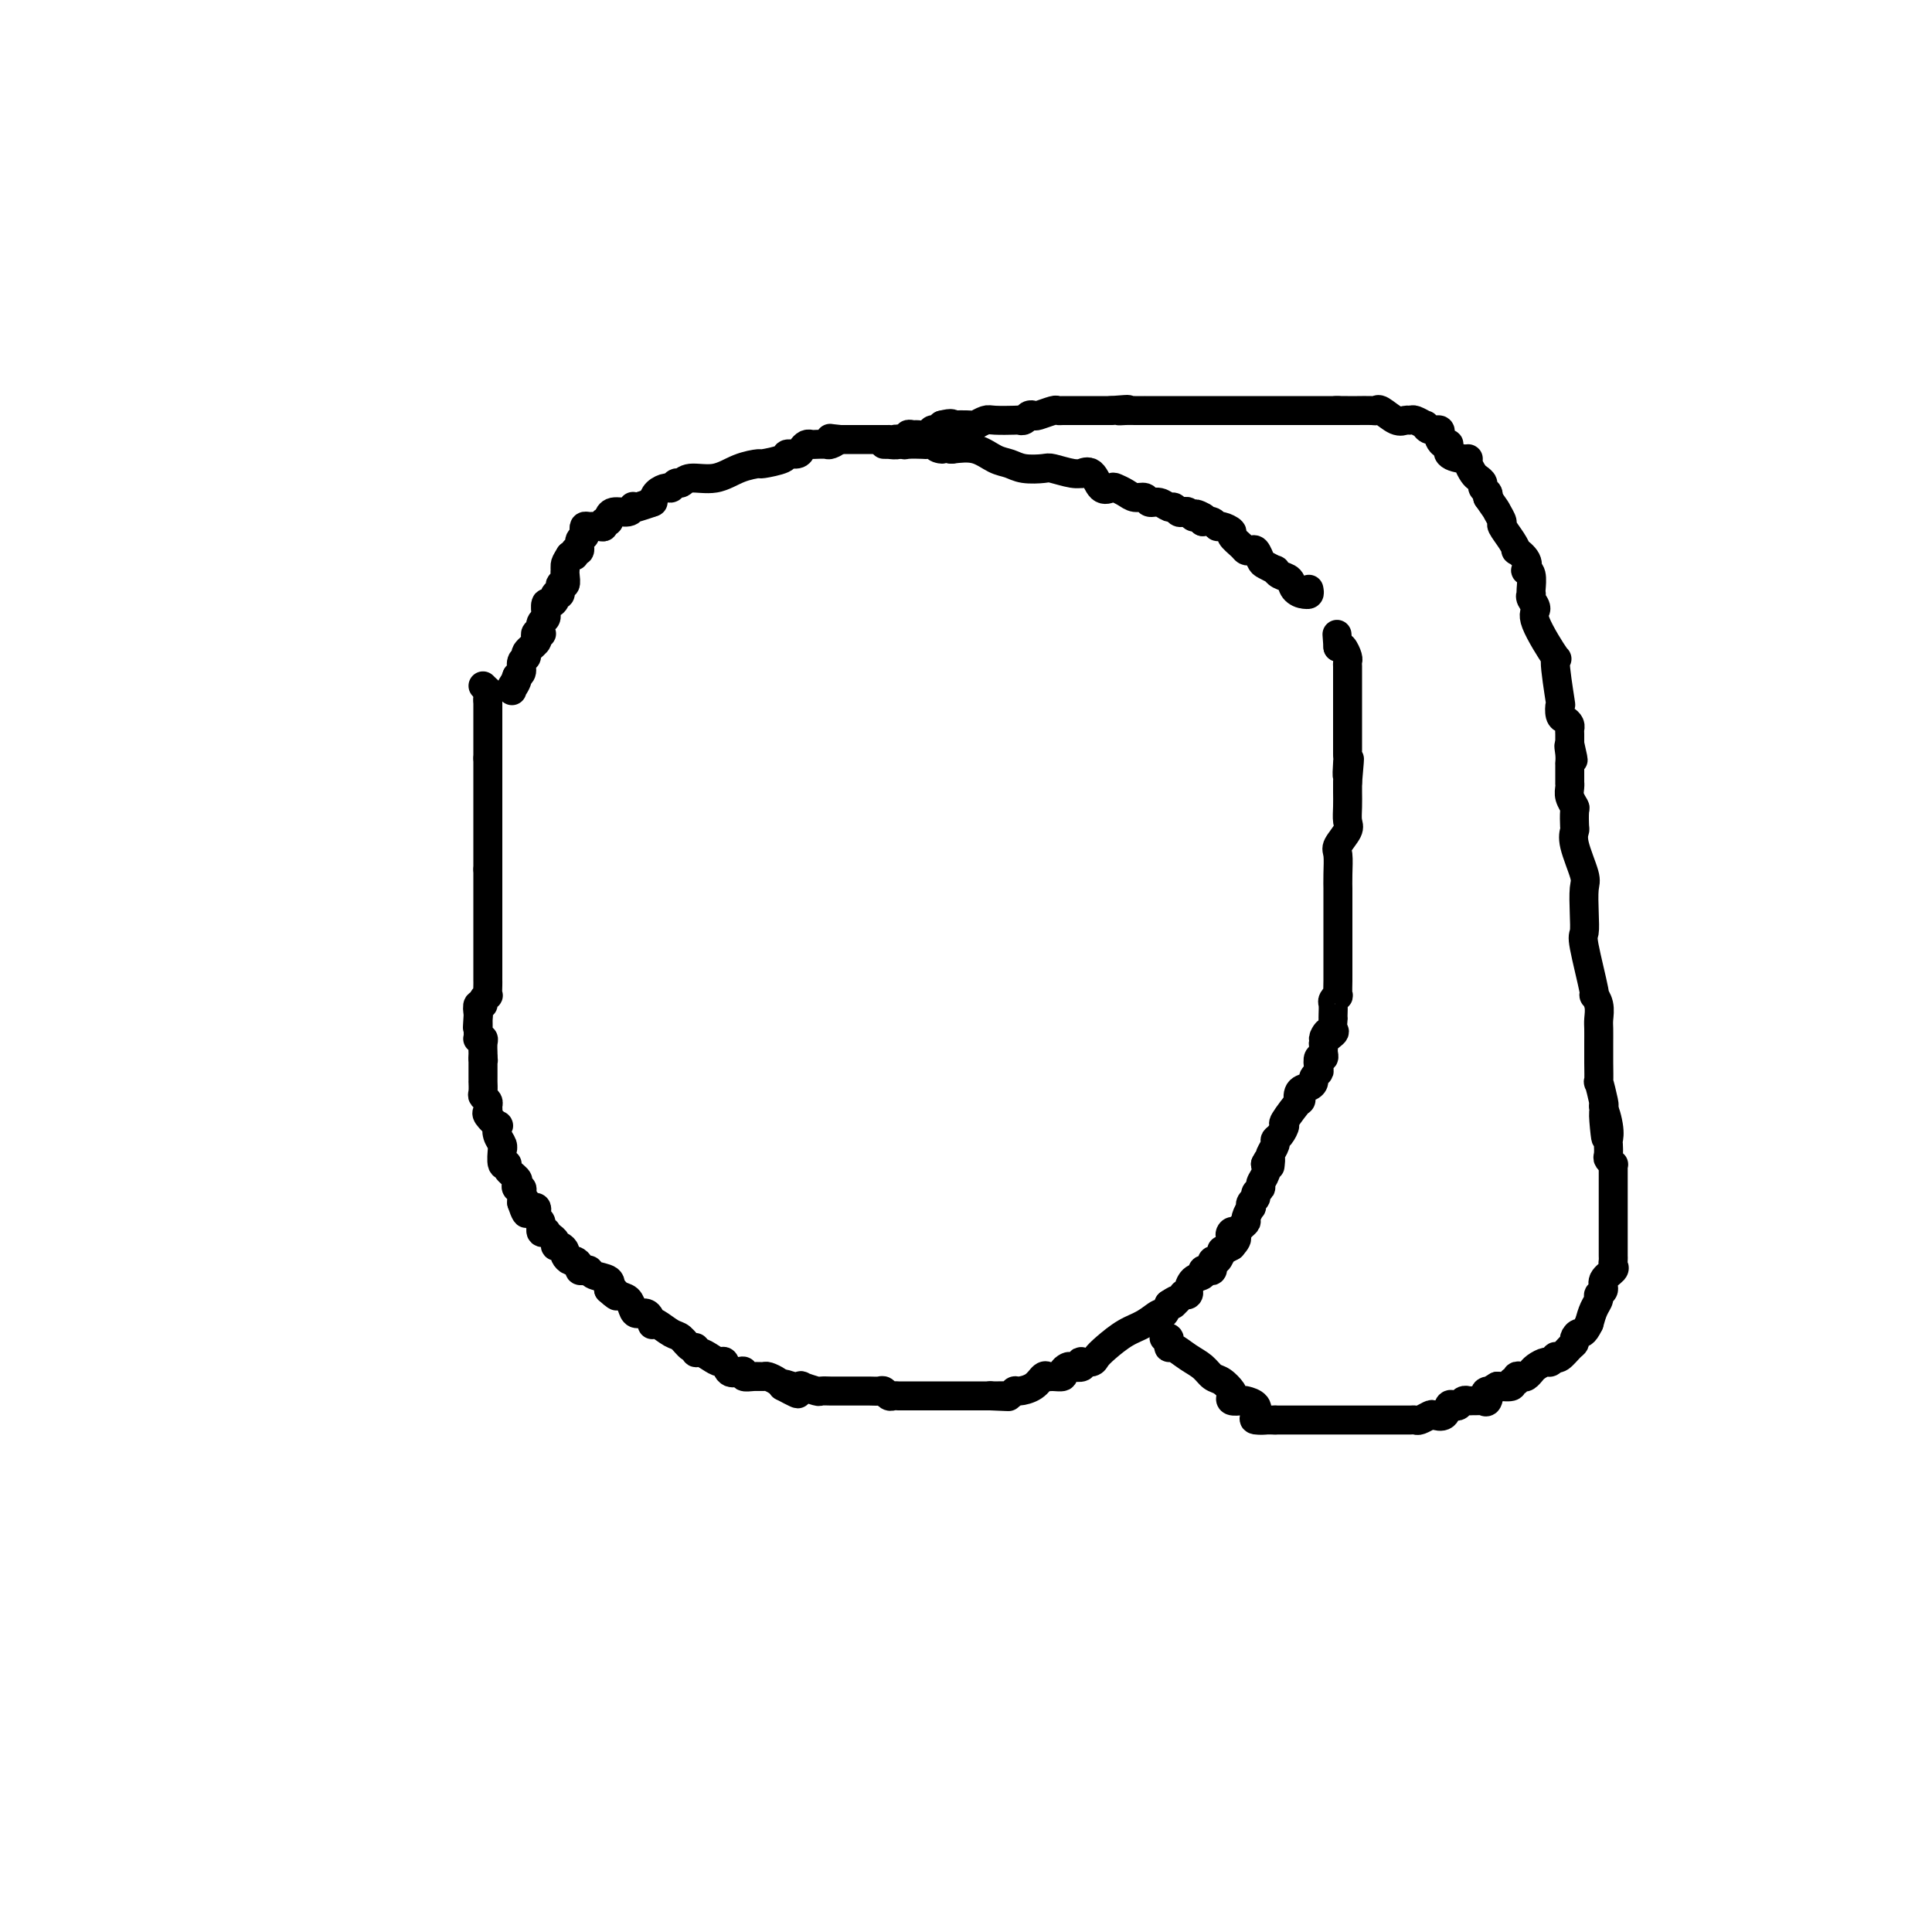 <svg viewBox='0 0 400 400' version='1.1' xmlns='http://www.w3.org/2000/svg' xmlns:xlink='http://www.w3.org/1999/xlink'><g fill='none' stroke='#000000' stroke-width='6' stroke-linecap='round' stroke-linejoin='round'><path d='M100,142c0.000,0.000 1.000,1.000 1,1'/><path d='M101,143c0.155,0.321 0.042,0.625 0,1c-0.042,0.375 -0.012,0.821 0,1c0.012,0.179 0.006,0.089 0,0'/><path d='M101,145c0.000,0.509 0.000,0.781 0,1c-0.000,0.219 0.000,0.386 0,1c0.000,0.614 0.000,1.675 0,2c-0.000,0.325 0.000,-0.085 0,0c-0.000,0.085 -0.000,0.667 0,1c0.000,0.333 0.000,0.417 0,1c0.000,0.583 0.000,1.664 0,2c0.000,0.336 0.000,-0.075 0,0c0.000,0.075 0.000,0.636 0,1c0.000,0.364 0.000,0.533 0,1c-0.000,0.467 0.000,1.234 0,2'/><path d='M101,157c0.000,2.112 0.000,1.393 0,1c-0.000,-0.393 0.000,-0.460 0,0c0.000,0.460 0.000,1.446 0,2c-0.000,0.554 0.000,0.677 0,1c-0.000,0.323 -0.000,0.846 0,1c0.000,0.154 0.000,-0.061 0,0c0.000,0.061 0.000,0.397 0,1c0.000,0.603 0.000,1.471 0,2c0.000,0.529 0.000,0.719 0,1c0.000,0.281 0.000,0.653 0,1c-0.000,0.347 0.000,0.669 0,1c0.000,0.331 0.000,0.670 0,1c0.000,0.330 0.000,0.652 0,1c0.000,0.348 0.000,0.723 0,1c0.000,0.277 -0.000,0.456 0,1c0.000,0.544 0.000,1.455 0,2c0.000,0.545 -0.000,0.726 0,1c0.000,0.274 0.000,0.640 0,1c0.000,0.360 -0.000,0.712 0,1c0.000,0.288 0.000,0.511 0,1c0.000,0.489 0.000,1.245 0,2'/><path d='M101,180c-0.000,3.611 -0.000,1.138 0,1c0.000,-0.138 0.000,2.058 0,3c-0.000,0.942 -0.000,0.629 0,1c0.000,0.371 0.000,1.427 0,2c-0.000,0.573 -0.000,0.664 0,1c0.000,0.336 0.000,0.916 0,1c-0.000,0.084 -0.000,-0.329 0,0c0.000,0.329 0.000,1.401 0,2c-0.000,0.599 -0.000,0.724 0,1c0.000,0.276 0.000,0.704 0,1c-0.000,0.296 -0.000,0.461 0,1c0.000,0.539 0.000,1.453 0,2c-0.000,0.547 -0.000,0.729 0,1c0.000,0.271 0.000,0.632 0,1c-0.000,0.368 -0.000,0.743 0,1c0.000,0.257 0.000,0.396 0,1c-0.000,0.604 -0.000,1.672 0,2c0.000,0.328 0.001,-0.085 0,0c-0.001,0.085 -0.004,0.666 0,1c0.004,0.334 0.016,0.419 0,1c-0.016,0.581 -0.061,1.657 0,2c0.061,0.343 0.226,-0.046 0,0c-0.226,0.046 -0.844,0.528 -1,1c-0.156,0.472 0.150,0.935 0,1c-0.150,0.065 -0.757,-0.267 -1,0c-0.243,0.267 -0.121,1.134 0,2'/><path d='M99,210c-0.309,4.876 -0.083,2.067 0,1c0.083,-1.067 0.021,-0.391 0,0c-0.021,0.391 -0.002,0.496 0,1c0.002,0.504 -0.014,1.405 0,2c0.014,0.595 0.056,0.884 0,1c-0.056,0.116 -0.211,0.059 0,0c0.211,-0.059 0.789,-0.119 1,0c0.211,0.119 0.057,0.417 0,1c-0.057,0.583 -0.016,1.452 0,2c0.016,0.548 0.008,0.774 0,1'/><path d='M100,219c0.155,1.324 0.041,0.133 0,0c-0.041,-0.133 -0.011,0.792 0,1c0.011,0.208 0.003,-0.300 0,0c-0.003,0.300 -0.001,1.408 0,2c0.001,0.592 -0.001,0.669 0,1c0.001,0.331 0.004,0.915 0,1c-0.004,0.085 -0.015,-0.328 0,0c0.015,0.328 0.057,1.398 0,2c-0.057,0.602 -0.213,0.737 0,1c0.213,0.263 0.797,0.653 1,1c0.203,0.347 0.027,0.652 0,1c-0.027,0.348 0.097,0.740 0,1c-0.097,0.260 -0.414,0.388 0,1c0.414,0.612 1.561,1.710 2,2c0.439,0.290 0.170,-0.227 0,0c-0.170,0.227 -0.243,1.197 0,2c0.243,0.803 0.801,1.440 1,2c0.199,0.560 0.037,1.042 0,1c-0.037,-0.042 0.050,-0.607 0,0c-0.050,0.607 -0.237,2.386 0,3c0.237,0.614 0.900,0.063 1,0c0.100,-0.063 -0.362,0.360 0,1c0.362,0.640 1.547,1.495 2,2c0.453,0.505 0.174,0.660 0,1c-0.174,0.340 -0.243,0.865 0,1c0.243,0.135 0.797,-0.118 1,0c0.203,0.118 0.055,0.609 0,1c-0.055,0.391 -0.016,0.683 0,1c0.016,0.317 0.008,0.658 0,1'/><path d='M108,249c1.498,4.572 1.243,1.003 1,0c-0.243,-1.003 -0.472,0.562 0,1c0.472,0.438 1.647,-0.251 2,0c0.353,0.251 -0.115,1.440 0,2c0.115,0.560 0.815,0.489 1,1c0.185,0.511 -0.144,1.604 0,2c0.144,0.396 0.760,0.095 1,0c0.240,-0.095 0.102,0.017 0,0c-0.102,-0.017 -0.168,-0.163 0,0c0.168,0.163 0.571,0.635 1,1c0.429,0.365 0.885,0.622 1,1c0.115,0.378 -0.110,0.876 0,1c0.110,0.124 0.554,-0.125 1,0c0.446,0.125 0.894,0.625 1,1c0.106,0.375 -0.130,0.626 0,1c0.130,0.374 0.626,0.871 1,1c0.374,0.129 0.626,-0.110 1,0c0.374,0.110 0.872,0.569 1,1c0.128,0.431 -0.112,0.836 0,1c0.112,0.164 0.577,0.088 1,0c0.423,-0.088 0.804,-0.189 1,0c0.196,0.189 0.207,0.666 1,1c0.793,0.334 2.370,0.524 3,1c0.630,0.476 0.315,1.238 0,2'/><path d='M126,267c2.979,2.733 1.427,0.565 1,0c-0.427,-0.565 0.270,0.474 1,1c0.730,0.526 1.492,0.541 2,1c0.508,0.459 0.763,1.363 1,2c0.237,0.637 0.457,1.006 1,1c0.543,-0.006 1.409,-0.387 2,0c0.591,0.387 0.906,1.541 1,2c0.094,0.459 -0.035,0.222 0,0c0.035,-0.222 0.234,-0.428 1,0c0.766,0.428 2.100,1.492 3,2c0.900,0.508 1.368,0.461 2,1c0.632,0.539 1.429,1.664 2,2c0.571,0.336 0.916,-0.116 1,0c0.084,0.116 -0.094,0.800 0,1c0.094,0.200 0.458,-0.082 1,0c0.542,0.082 1.262,0.530 2,1c0.738,0.470 1.494,0.962 2,1c0.506,0.038 0.761,-0.378 1,0c0.239,0.378 0.462,1.551 1,2c0.538,0.449 1.391,0.173 2,0c0.609,-0.173 0.974,-0.243 1,0c0.026,0.243 -0.288,0.800 0,1c0.288,0.200 1.177,0.043 2,0c0.823,-0.043 1.580,0.027 2,0c0.420,-0.027 0.504,-0.152 1,0c0.496,0.152 1.403,0.579 2,1c0.597,0.421 0.885,0.834 1,1c0.115,0.166 0.058,0.083 0,0'/><path d='M162,287c5.771,3.095 2.198,0.833 1,0c-1.198,-0.833 -0.022,-0.237 1,0c1.022,0.237 1.888,0.116 2,0c0.112,-0.116 -0.531,-0.227 0,0c0.531,0.227 2.236,0.793 3,1c0.764,0.207 0.585,0.055 1,0c0.415,-0.055 1.423,-0.015 2,0c0.577,0.015 0.725,0.004 1,0c0.275,-0.004 0.679,-0.001 1,0c0.321,0.001 0.558,-0.001 1,0c0.442,0.001 1.088,0.004 2,0c0.912,-0.004 2.090,-0.015 3,0c0.910,0.015 1.554,0.057 2,0c0.446,-0.057 0.696,-0.211 1,0c0.304,0.211 0.663,0.789 1,1c0.337,0.211 0.651,0.057 1,0c0.349,-0.057 0.732,-0.015 1,0c0.268,0.015 0.423,0.004 1,0c0.577,-0.004 1.578,-0.001 2,0c0.422,0.001 0.264,0.000 1,0c0.736,-0.000 2.365,-0.000 3,0c0.635,0.000 0.275,0.000 1,0c0.725,-0.000 2.536,-0.000 3,0c0.464,0.000 -0.419,0.000 0,0c0.419,-0.000 2.140,-0.000 3,0c0.860,0.000 0.859,0.000 1,0c0.141,-0.000 0.422,-0.000 1,0c0.578,0.000 1.451,0.000 2,0c0.549,-0.000 0.775,-0.000 1,0'/><path d='M205,289c6.908,0.308 2.677,0.079 1,0c-1.677,-0.079 -0.802,-0.007 0,0c0.802,0.007 1.531,-0.053 2,0c0.469,0.053 0.679,0.217 1,0c0.321,-0.217 0.755,-0.814 1,-1c0.245,-0.186 0.302,0.041 1,0c0.698,-0.041 2.037,-0.350 3,-1c0.963,-0.650 1.549,-1.641 2,-2c0.451,-0.359 0.765,-0.086 1,0c0.235,0.086 0.390,-0.016 1,0c0.610,0.016 1.673,0.149 2,0c0.327,-0.149 -0.084,-0.579 0,-1c0.084,-0.421 0.662,-0.831 1,-1c0.338,-0.169 0.437,-0.097 1,0c0.563,0.097 1.589,0.220 2,0c0.411,-0.220 0.205,-0.782 0,-1c-0.205,-0.218 -0.411,-0.093 0,0c0.411,0.093 1.439,0.153 2,0c0.561,-0.153 0.654,-0.518 1,-1c0.346,-0.482 0.943,-1.080 2,-2c1.057,-0.920 2.573,-2.161 4,-3c1.427,-0.839 2.764,-1.276 4,-2c1.236,-0.724 2.371,-1.733 3,-2c0.629,-0.267 0.751,0.210 1,0c0.249,-0.210 0.624,-1.105 1,-2'/><path d='M242,270c2.658,-1.812 1.305,-0.341 1,0c-0.305,0.341 0.440,-0.449 1,-1c0.560,-0.551 0.934,-0.864 1,-1c0.066,-0.136 -0.177,-0.096 0,0c0.177,0.096 0.773,0.247 1,0c0.227,-0.247 0.084,-0.893 0,-1c-0.084,-0.107 -0.111,0.325 0,0c0.111,-0.325 0.359,-1.406 1,-2c0.641,-0.594 1.674,-0.699 2,-1c0.326,-0.301 -0.056,-0.797 0,-1c0.056,-0.203 0.550,-0.111 1,0c0.450,0.111 0.855,0.242 1,0c0.145,-0.242 0.029,-0.857 0,-1c-0.029,-0.143 0.029,0.187 0,0c-0.029,-0.187 -0.146,-0.890 0,-1c0.146,-0.110 0.555,0.373 1,0c0.445,-0.373 0.928,-1.600 1,-2c0.072,-0.400 -0.265,0.029 0,0c0.265,-0.029 1.133,-0.514 2,-1'/><path d='M255,258c2.024,-2.245 0.585,-1.859 0,-2c-0.585,-0.141 -0.315,-0.810 0,-1c0.315,-0.190 0.677,0.099 1,0c0.323,-0.099 0.609,-0.586 1,-1c0.391,-0.414 0.888,-0.755 1,-1c0.112,-0.245 -0.162,-0.394 0,-1c0.162,-0.606 0.760,-1.668 1,-2c0.240,-0.332 0.121,0.065 0,0c-0.121,-0.065 -0.244,-0.594 0,-1c0.244,-0.406 0.854,-0.689 1,-1c0.146,-0.311 -0.171,-0.650 0,-1c0.171,-0.350 0.829,-0.712 1,-1c0.171,-0.288 -0.146,-0.500 0,-1c0.146,-0.500 0.756,-1.286 1,-2c0.244,-0.714 0.122,-1.357 0,-2'/><path d='M262,241c1.311,-2.644 1.087,-0.754 1,0c-0.087,0.754 -0.038,0.370 0,0c0.038,-0.370 0.065,-0.728 0,-1c-0.065,-0.272 -0.223,-0.459 0,-1c0.223,-0.541 0.827,-1.437 1,-2c0.173,-0.563 -0.086,-0.793 0,-1c0.086,-0.207 0.517,-0.390 1,-1c0.483,-0.610 1.017,-1.649 1,-2c-0.017,-0.351 -0.587,-0.016 0,-1c0.587,-0.984 2.329,-3.286 3,-4c0.671,-0.714 0.270,0.160 0,0c-0.270,-0.160 -0.408,-1.353 0,-2c0.408,-0.647 1.364,-0.750 2,-1c0.636,-0.250 0.954,-0.649 1,-1c0.046,-0.351 -0.180,-0.653 0,-1c0.180,-0.347 0.766,-0.737 1,-1c0.234,-0.263 0.115,-0.399 0,-1c-0.115,-0.601 -0.227,-1.667 0,-2c0.227,-0.333 0.793,0.065 1,0c0.207,-0.065 0.056,-0.594 0,-1c-0.056,-0.406 -0.016,-0.687 0,-1c0.016,-0.313 0.008,-0.656 0,-1'/><path d='M274,216c1.735,-4.041 0.073,-1.642 0,-1c-0.073,0.642 1.445,-0.471 2,-1c0.555,-0.529 0.149,-0.474 0,-1c-0.149,-0.526 -0.041,-1.632 0,-2c0.041,-0.368 0.015,0.002 0,0c-0.015,-0.002 -0.018,-0.376 0,-1c0.018,-0.624 0.057,-1.498 0,-2c-0.057,-0.502 -0.212,-0.630 0,-1c0.212,-0.370 0.789,-0.981 1,-1c0.211,-0.019 0.057,0.553 0,0c-0.057,-0.553 -0.015,-2.231 0,-3c0.015,-0.769 0.004,-0.629 0,-1c-0.004,-0.371 -0.001,-1.254 0,-2c0.001,-0.746 0.000,-1.356 0,-2c-0.000,-0.644 -0.000,-1.324 0,-2c0.000,-0.676 0.000,-1.348 0,-2c-0.000,-0.652 -0.000,-1.283 0,-2c0.000,-0.717 0.000,-1.521 0,-2c-0.000,-0.479 -0.000,-0.633 0,-1c0.000,-0.367 0.001,-0.945 0,-2c-0.001,-1.055 -0.002,-2.585 0,-3c0.002,-0.415 0.008,0.285 0,0c-0.008,-0.285 -0.030,-1.556 0,-3c0.030,-1.444 0.113,-3.061 0,-4c-0.113,-0.939 -0.423,-1.200 0,-2c0.423,-0.800 1.577,-2.140 2,-3c0.423,-0.860 0.113,-1.241 0,-2c-0.113,-0.759 -0.031,-1.897 0,-3c0.031,-1.103 0.009,-2.172 0,-3c-0.009,-0.828 -0.004,-1.414 0,-2'/><path d='M279,162c0.774,-8.700 0.207,-3.448 0,-2c-0.207,1.448 -0.056,-0.906 0,-2c0.056,-1.094 0.015,-0.927 0,-1c-0.015,-0.073 -0.004,-0.386 0,-1c0.004,-0.614 0.001,-1.528 0,-2c-0.001,-0.472 -0.000,-0.503 0,-1c0.000,-0.497 0.000,-1.460 0,-2c-0.000,-0.540 -0.000,-0.655 0,-1c0.000,-0.345 0.000,-0.918 0,-1c-0.000,-0.082 -0.000,0.329 0,0c0.000,-0.329 0.000,-1.398 0,-2c-0.000,-0.602 0.000,-0.739 0,-1c-0.000,-0.261 -0.000,-0.647 0,-1c0.000,-0.353 0.000,-0.672 0,-1c-0.000,-0.328 -0.000,-0.665 0,-1c0.000,-0.335 0.000,-0.667 0,-1c-0.000,-0.333 -0.000,-0.667 0,-1c0.000,-0.333 0.001,-0.665 0,-1c-0.001,-0.335 -0.003,-0.671 0,-1c0.003,-0.329 0.012,-0.649 0,-1c-0.012,-0.351 -0.044,-0.733 0,-1c0.044,-0.267 0.166,-0.418 0,-1c-0.166,-0.582 -0.619,-1.595 -1,-2c-0.381,-0.405 -0.691,-0.203 -1,0'/><path d='M277,134c-0.333,-4.667 -0.167,-2.333 0,0'/><path d='M271,122c0.083,0.417 0.167,0.833 0,1c-0.167,0.167 -0.583,0.083 -1,0'/><path d='M270,123c-0.575,0.038 -1.511,-0.367 -2,-1c-0.489,-0.633 -0.530,-1.493 -1,-2c-0.470,-0.507 -1.369,-0.659 -2,-1c-0.631,-0.341 -0.995,-0.869 -1,-1c-0.005,-0.131 0.350,0.137 0,0c-0.350,-0.137 -1.403,-0.677 -2,-1c-0.597,-0.323 -0.736,-0.428 -1,-1c-0.264,-0.572 -0.653,-1.610 -1,-2c-0.347,-0.390 -0.651,-0.132 -1,0c-0.349,0.132 -0.741,0.136 -1,0c-0.259,-0.136 -0.384,-0.414 -1,-1c-0.616,-0.586 -1.722,-1.481 -2,-2c-0.278,-0.519 0.274,-0.661 0,-1c-0.274,-0.339 -1.372,-0.874 -2,-1c-0.628,-0.126 -0.784,0.158 -1,0c-0.216,-0.158 -0.490,-0.760 -1,-1c-0.510,-0.240 -1.255,-0.120 -2,0'/><path d='M249,108c-3.201,-2.543 -0.703,-1.400 0,-1c0.703,0.400 -0.389,0.056 -1,0c-0.611,-0.056 -0.741,0.177 -1,0c-0.259,-0.177 -0.646,-0.764 -1,-1c-0.354,-0.236 -0.675,-0.120 -1,0c-0.325,0.120 -0.654,0.243 -1,0c-0.346,-0.243 -0.708,-0.854 -1,-1c-0.292,-0.146 -0.515,0.172 -1,0c-0.485,-0.172 -1.232,-0.833 -2,-1c-0.768,-0.167 -1.558,0.162 -2,0c-0.442,-0.162 -0.537,-0.815 -1,-1c-0.463,-0.185 -1.293,0.097 -2,0c-0.707,-0.097 -1.291,-0.573 -2,-1c-0.709,-0.427 -1.543,-0.804 -2,-1c-0.457,-0.196 -0.538,-0.210 -1,0c-0.462,0.210 -1.304,0.646 -2,0c-0.696,-0.646 -1.244,-2.373 -2,-3c-0.756,-0.627 -1.720,-0.154 -2,0c-0.280,0.154 0.122,-0.010 0,0c-0.122,0.010 -0.770,0.196 -2,0c-1.230,-0.196 -3.042,-0.772 -4,-1c-0.958,-0.228 -1.063,-0.107 -2,0c-0.937,0.107 -2.707,0.200 -4,0c-1.293,-0.200 -2.109,-0.693 -3,-1c-0.891,-0.307 -1.855,-0.429 -3,-1c-1.145,-0.571 -2.470,-1.592 -4,-2c-1.530,-0.408 -3.265,-0.204 -5,0'/><path d='M197,93c-4.833,-0.713 -2.416,0.005 -2,0c0.416,-0.005 -1.170,-0.732 -2,-1c-0.830,-0.268 -0.905,-0.075 -1,0c-0.095,0.075 -0.210,0.034 -1,0c-0.790,-0.034 -2.254,-0.062 -3,0c-0.746,0.062 -0.772,0.213 -1,0c-0.228,-0.213 -0.656,-0.789 -1,-1c-0.344,-0.211 -0.602,-0.057 -1,0c-0.398,0.057 -0.934,0.015 -1,0c-0.066,-0.015 0.338,-0.004 0,0c-0.338,0.004 -1.418,0.001 -2,0c-0.582,-0.001 -0.667,-0.000 -1,0c-0.333,0.000 -0.915,0.000 -1,0c-0.085,-0.000 0.328,-0.000 0,0c-0.328,0.000 -1.397,0.000 -2,0c-0.603,-0.000 -0.739,-0.000 -1,0c-0.261,0.000 -0.647,0.000 -1,0c-0.353,-0.000 -0.672,-0.000 -1,0c-0.328,0.000 -0.664,0.000 -1,0'/><path d='M174,91c-3.732,-0.370 -1.563,-0.295 -1,0c0.563,0.295 -0.479,0.810 -1,1c-0.521,0.190 -0.521,0.054 -1,0c-0.479,-0.054 -1.436,-0.024 -2,0c-0.564,0.024 -0.733,0.044 -1,0c-0.267,-0.044 -0.632,-0.153 -1,0c-0.368,0.153 -0.741,0.567 -1,1c-0.259,0.433 -0.406,0.886 -1,1c-0.594,0.114 -1.634,-0.111 -2,0c-0.366,0.111 -0.056,0.560 -1,1c-0.944,0.440 -3.142,0.873 -4,1c-0.858,0.127 -0.377,-0.053 -1,0c-0.623,0.053 -2.352,0.339 -4,1c-1.648,0.661 -3.215,1.698 -5,2c-1.785,0.302 -3.787,-0.130 -5,0c-1.213,0.130 -1.638,0.822 -2,1c-0.362,0.178 -0.660,-0.157 -1,0c-0.340,0.157 -0.720,0.805 -1,1c-0.280,0.195 -0.460,-0.063 -1,0c-0.540,0.063 -1.440,0.447 -2,1c-0.560,0.553 -0.780,1.277 -1,2'/><path d='M135,104c-5.868,1.952 -1.037,0.331 0,0c1.037,-0.331 -1.718,0.628 -3,1c-1.282,0.372 -1.089,0.156 -1,0c0.089,-0.156 0.076,-0.253 0,0c-0.076,0.253 -0.216,0.856 -1,1c-0.784,0.144 -2.214,-0.173 -3,0c-0.786,0.173 -0.928,0.835 -1,1c-0.072,0.165 -0.074,-0.166 0,0c0.074,0.166 0.223,0.829 0,1c-0.223,0.171 -0.820,-0.151 -1,0c-0.180,0.151 0.057,0.775 0,1c-0.057,0.225 -0.406,0.049 -1,0c-0.594,-0.049 -1.431,0.027 -2,0c-0.569,-0.027 -0.869,-0.157 -1,0c-0.131,0.157 -0.092,0.601 0,1c0.092,0.399 0.235,0.752 0,1c-0.235,0.248 -0.850,0.393 -1,1c-0.150,0.607 0.166,1.678 0,2c-0.166,0.322 -0.814,-0.106 -1,0c-0.186,0.106 0.090,0.744 0,1c-0.090,0.256 -0.545,0.128 -1,0'/><path d='M118,115c-0.847,1.327 -0.963,1.646 -1,2c-0.037,0.354 0.005,0.744 0,1c-0.005,0.256 -0.058,0.380 0,1c0.058,0.620 0.226,1.738 0,2c-0.226,0.262 -0.848,-0.332 -1,0c-0.152,0.332 0.166,1.589 0,2c-0.166,0.411 -0.815,-0.026 -1,0c-0.185,0.026 0.094,0.514 0,1c-0.094,0.486 -0.560,0.971 -1,1c-0.440,0.029 -0.854,-0.397 -1,0c-0.146,0.397 -0.025,1.616 0,2c0.025,0.384 -0.045,-0.069 0,0c0.045,0.069 0.205,0.659 0,1c-0.205,0.341 -0.773,0.434 -1,1c-0.227,0.566 -0.111,1.604 0,2c0.111,0.396 0.218,0.151 0,0c-0.218,-0.151 -0.761,-0.209 -1,0c-0.239,0.209 -0.173,0.685 0,1c0.173,0.315 0.453,0.469 0,1c-0.453,0.531 -1.641,1.438 -2,2c-0.359,0.562 0.110,0.780 0,1c-0.110,0.220 -0.799,0.444 -1,1c-0.201,0.556 0.085,1.445 0,2c-0.085,0.555 -0.543,0.778 -1,1'/><path d='M107,140c-1.641,4.049 -0.244,1.673 0,1c0.244,-0.673 -0.665,0.357 -1,1c-0.335,0.643 -0.096,0.898 0,1c0.096,0.102 0.048,0.051 0,0'/><path d='M183,92c0.488,0.009 0.976,0.017 1,0c0.024,-0.017 -0.415,-0.061 0,0c0.415,0.061 1.684,0.227 2,0c0.316,-0.227 -0.320,-0.846 0,-1c0.320,-0.154 1.595,0.156 2,0c0.405,-0.156 -0.060,-0.778 0,-1c0.060,-0.222 0.646,-0.045 1,0c0.354,0.045 0.476,-0.043 1,0c0.524,0.043 1.450,0.218 2,0c0.550,-0.218 0.725,-0.828 1,-1c0.275,-0.172 0.650,0.094 1,0c0.350,-0.094 0.675,-0.547 1,-1'/><path d='M195,88c2.372,-0.620 2.302,-0.170 2,0c-0.302,0.170 -0.838,0.060 0,0c0.838,-0.060 3.048,-0.068 4,0c0.952,0.068 0.647,0.214 1,0c0.353,-0.214 1.366,-0.788 2,-1c0.634,-0.212 0.891,-0.060 2,0c1.109,0.060 3.071,0.030 4,0c0.929,-0.030 0.824,-0.060 1,0c0.176,0.060 0.632,0.208 1,0c0.368,-0.208 0.648,-0.774 1,-1c0.352,-0.226 0.777,-0.113 1,0c0.223,0.113 0.245,0.226 1,0c0.755,-0.226 2.242,-0.793 3,-1c0.758,-0.207 0.785,-0.056 1,0c0.215,0.056 0.617,0.015 1,0c0.383,-0.015 0.747,-0.004 1,0c0.253,0.004 0.395,0.001 1,0c0.605,-0.001 1.672,-0.000 2,0c0.328,0.000 -0.085,0.000 0,0c0.085,-0.000 0.667,-0.000 1,0c0.333,0.000 0.418,0.000 1,0c0.582,-0.000 1.661,-0.000 2,0c0.339,0.000 -0.063,0.000 0,0c0.063,-0.000 0.589,-0.000 1,0c0.411,0.000 0.705,0.000 1,0'/><path d='M230,85c5.830,-0.464 2.906,-0.124 2,0c-0.906,0.124 0.208,0.033 1,0c0.792,-0.033 1.263,-0.009 2,0c0.737,0.009 1.740,0.002 2,0c0.260,-0.002 -0.225,-0.001 0,0c0.225,0.001 1.159,0.000 2,0c0.841,-0.000 1.589,-0.000 2,0c0.411,0.000 0.484,0.000 1,0c0.516,-0.000 1.473,-0.000 2,0c0.527,0.000 0.624,0.000 1,0c0.376,-0.000 1.031,-0.000 2,0c0.969,0.000 2.252,0.000 3,0c0.748,-0.000 0.961,-0.000 1,0c0.039,0.000 -0.098,0.000 0,0c0.098,-0.000 0.429,-0.000 1,0c0.571,0.000 1.381,0.000 2,0c0.619,-0.000 1.045,-0.000 1,0c-0.045,0.000 -0.563,0.000 0,0c0.563,-0.000 2.207,-0.000 3,0c0.793,0.000 0.734,0.000 1,0c0.266,-0.000 0.858,-0.000 1,0c0.142,0.000 -0.165,0.000 1,0c1.165,-0.000 3.803,-0.000 5,0c1.197,0.000 0.954,0.000 1,0c0.046,0.000 0.380,-0.000 1,0c0.620,0.000 1.527,0.000 2,0c0.473,0.000 0.511,-0.000 1,0c0.489,0.000 1.430,0.000 2,0c0.570,0.000 0.769,-0.000 1,0c0.231,0.000 0.495,0.000 1,0c0.505,-0.000 1.253,0.000 2,0'/><path d='M277,85c7.170,0.000 1.595,0.001 0,0c-1.595,-0.001 0.789,-0.002 2,0c1.211,0.002 1.248,0.008 2,0c0.752,-0.008 2.218,-0.030 3,0c0.782,0.030 0.878,0.114 1,0c0.122,-0.114 0.269,-0.424 1,0c0.731,0.424 2.046,1.582 3,2c0.954,0.418 1.548,0.097 2,0c0.452,-0.097 0.764,0.031 1,0c0.236,-0.031 0.396,-0.219 1,0c0.604,0.219 1.650,0.846 2,1c0.350,0.154 0.002,-0.166 0,0c-0.002,0.166 0.342,0.819 1,1c0.658,0.181 1.631,-0.111 2,0c0.369,0.111 0.135,0.625 0,1c-0.135,0.375 -0.169,0.612 0,1c0.169,0.388 0.543,0.926 1,1c0.457,0.074 0.997,-0.318 1,0c0.003,0.318 -0.532,1.346 0,2c0.532,0.654 2.131,0.935 3,1c0.869,0.065 1.007,-0.085 1,0c-0.007,0.085 -0.161,0.404 0,1c0.161,0.596 0.635,1.469 1,2c0.365,0.531 0.620,0.720 1,1c0.380,0.280 0.885,0.652 1,1c0.115,0.348 -0.161,0.670 0,1c0.161,0.330 0.760,0.666 1,1c0.240,0.334 0.120,0.667 0,1'/><path d='M308,103c1.932,2.730 1.762,2.553 2,3c0.238,0.447 0.885,1.516 1,2c0.115,0.484 -0.301,0.384 0,1c0.301,0.616 1.321,1.948 2,3c0.679,1.052 1.018,1.823 1,2c-0.018,0.177 -0.393,-0.239 0,0c0.393,0.239 1.555,1.132 2,2c0.445,0.868 0.172,1.711 0,2c-0.172,0.289 -0.242,0.024 0,0c0.242,-0.024 0.796,0.192 1,1c0.204,0.808 0.060,2.209 0,3c-0.060,0.791 -0.034,0.972 0,1c0.034,0.028 0.077,-0.098 0,0c-0.077,0.098 -0.274,0.421 0,1c0.274,0.579 1.019,1.414 1,2c-0.019,0.586 -0.804,0.922 0,3c0.804,2.078 3.195,5.898 4,7c0.805,1.102 0.022,-0.515 0,1c-0.022,1.515 0.716,6.160 1,8c0.284,1.840 0.115,0.874 0,1c-0.115,0.126 -0.174,1.342 0,2c0.174,0.658 0.583,0.756 1,1c0.417,0.244 0.844,0.632 1,1c0.156,0.368 0.042,0.714 0,1c-0.042,0.286 -0.012,0.510 0,1c0.012,0.490 0.006,1.245 0,2'/><path d='M325,154c1.392,6.077 0.373,2.270 0,1c-0.373,-1.270 -0.100,-0.003 0,1c0.100,1.003 0.027,1.743 0,2c-0.027,0.257 -0.007,0.033 0,0c0.007,-0.033 0.001,0.126 0,1c-0.001,0.874 0.004,2.462 0,3c-0.004,0.538 -0.015,0.026 0,0c0.015,-0.026 0.056,0.435 0,1c-0.056,0.565 -0.211,1.236 0,2c0.211,0.764 0.786,1.622 1,2c0.214,0.378 0.065,0.276 0,1c-0.065,0.724 -0.045,2.275 0,3c0.045,0.725 0.117,0.626 0,1c-0.117,0.374 -0.423,1.221 0,3c0.423,1.779 1.575,4.489 2,6c0.425,1.511 0.122,1.821 0,3c-0.122,1.179 -0.062,3.225 0,5c0.062,1.775 0.125,3.279 0,4c-0.125,0.721 -0.440,0.658 0,3c0.440,2.342 1.635,7.088 2,9c0.365,1.912 -0.098,0.991 0,1c0.098,0.009 0.758,0.948 1,2c0.242,1.052 0.065,2.219 0,3c-0.065,0.781 -0.017,1.178 0,2c0.017,0.822 0.004,2.069 0,3c-0.004,0.931 0.003,1.546 0,2c-0.003,0.454 -0.015,0.749 0,2c0.015,1.251 0.055,3.459 0,4c-0.055,0.541 -0.207,-0.585 0,0c0.207,0.585 0.773,2.881 1,4c0.227,1.119 0.113,1.059 0,1'/><path d='M332,229c1.022,11.981 0.078,4.432 0,2c-0.078,-2.432 0.710,0.251 1,2c0.290,1.749 0.081,2.563 0,3c-0.081,0.437 -0.036,0.495 0,1c0.036,0.505 0.062,1.456 0,2c-0.062,0.544 -0.213,0.682 0,1c0.213,0.318 0.789,0.816 1,1c0.211,0.184 0.057,0.052 0,0c-0.057,-0.052 -0.015,-0.025 0,1c0.015,1.025 0.004,3.047 0,4c-0.004,0.953 -0.001,0.837 0,1c0.001,0.163 0.000,0.606 0,1c-0.000,0.394 -0.000,0.740 0,1c0.000,0.260 0.000,0.436 0,1c-0.000,0.564 -0.000,1.517 0,2c0.000,0.483 0.000,0.497 0,1c-0.000,0.503 -0.000,1.497 0,2c0.000,0.503 0.000,0.516 0,1c-0.000,0.484 -0.001,1.439 0,2c0.001,0.561 0.002,0.727 0,1c-0.002,0.273 -0.008,0.653 0,1c0.008,0.347 0.031,0.660 0,1c-0.031,0.340 -0.118,0.707 0,1c0.118,0.293 0.439,0.512 0,1c-0.439,0.488 -1.637,1.246 -2,2c-0.363,0.754 0.110,1.503 0,2c-0.110,0.497 -0.803,0.741 -1,1c-0.197,0.259 0.101,0.531 0,1c-0.101,0.469 -0.600,1.134 -1,2c-0.400,0.866 -0.700,1.933 -1,3'/><path d='M329,274c-1.163,2.418 -1.572,1.962 -2,2c-0.428,0.038 -0.875,0.571 -1,1c-0.125,0.429 0.073,0.755 0,1c-0.073,0.245 -0.415,0.409 -1,1c-0.585,0.591 -1.413,1.608 -2,2c-0.587,0.392 -0.934,0.160 -1,0c-0.066,-0.160 0.150,-0.249 0,0c-0.150,0.249 -0.666,0.836 -1,1c-0.334,0.164 -0.485,-0.096 -1,0c-0.515,0.096 -1.395,0.548 -2,1c-0.605,0.452 -0.937,0.905 -1,1c-0.063,0.095 0.142,-0.167 0,0c-0.142,0.167 -0.631,0.762 -1,1c-0.369,0.238 -0.619,0.120 -1,0c-0.381,-0.120 -0.895,-0.242 -1,0c-0.105,0.242 0.199,0.848 0,1c-0.199,0.152 -0.900,-0.151 -1,0c-0.100,0.151 0.400,0.758 0,1c-0.400,0.242 -1.700,0.121 -3,0'/><path d='M310,287c-3.405,2.116 -2.418,0.907 -2,1c0.418,0.093 0.267,1.489 0,2c-0.267,0.511 -0.649,0.136 -1,0c-0.351,-0.136 -0.671,-0.033 -1,0c-0.329,0.033 -0.665,-0.005 -1,0c-0.335,0.005 -0.667,0.052 -1,0c-0.333,-0.052 -0.665,-0.203 -1,0c-0.335,0.203 -0.671,0.758 -1,1c-0.329,0.242 -0.650,0.169 -1,0c-0.350,-0.169 -0.727,-0.434 -1,0c-0.273,0.434 -0.440,1.566 -1,2c-0.560,0.434 -1.512,0.169 -2,0c-0.488,-0.169 -0.513,-0.241 -1,0c-0.487,0.241 -1.438,0.797 -2,1c-0.562,0.203 -0.735,0.054 -1,0c-0.265,-0.054 -0.622,-0.015 -1,0c-0.378,0.015 -0.776,0.004 -1,0c-0.224,-0.004 -0.274,-0.001 -1,0c-0.726,0.001 -2.130,0.000 -3,0c-0.870,-0.000 -1.208,-0.000 -2,0c-0.792,0.000 -2.037,0.000 -3,0c-0.963,-0.000 -1.642,-0.000 -2,0c-0.358,0.000 -0.394,0.000 -1,0c-0.606,-0.000 -1.781,-0.000 -3,0c-1.219,0.000 -2.480,0.000 -3,0c-0.520,-0.000 -0.297,-0.000 -1,0c-0.703,0.000 -2.332,0.000 -3,0c-0.668,-0.000 -0.375,-0.000 -1,0c-0.625,0.000 -2.168,0.000 -3,0c-0.832,-0.000 -0.952,-0.000 -1,0c-0.048,0.000 -0.024,0.000 0,0'/><path d='M264,294c-4.820,-0.009 -2.370,-0.030 -2,0c0.370,0.030 -1.338,0.113 -2,0c-0.662,-0.113 -0.276,-0.422 0,-1c0.276,-0.578 0.441,-1.426 0,-2c-0.441,-0.574 -1.490,-0.874 -2,-1c-0.510,-0.126 -0.482,-0.079 -1,0c-0.518,0.079 -1.581,0.191 -2,0c-0.419,-0.191 -0.195,-0.684 0,-1c0.195,-0.316 0.359,-0.454 0,-1c-0.359,-0.546 -1.241,-1.499 -2,-2c-0.759,-0.501 -1.394,-0.550 -2,-1c-0.606,-0.450 -1.182,-1.300 -2,-2c-0.818,-0.700 -1.878,-1.249 -3,-2c-1.122,-0.751 -2.304,-1.704 -3,-2c-0.696,-0.296 -0.905,0.064 -1,0c-0.095,-0.064 -0.077,-0.553 0,-1c0.077,-0.447 0.213,-0.851 0,-1c-0.213,-0.149 -0.775,-0.043 -1,0c-0.225,0.043 -0.112,0.021 0,0'/></g>
</svg>